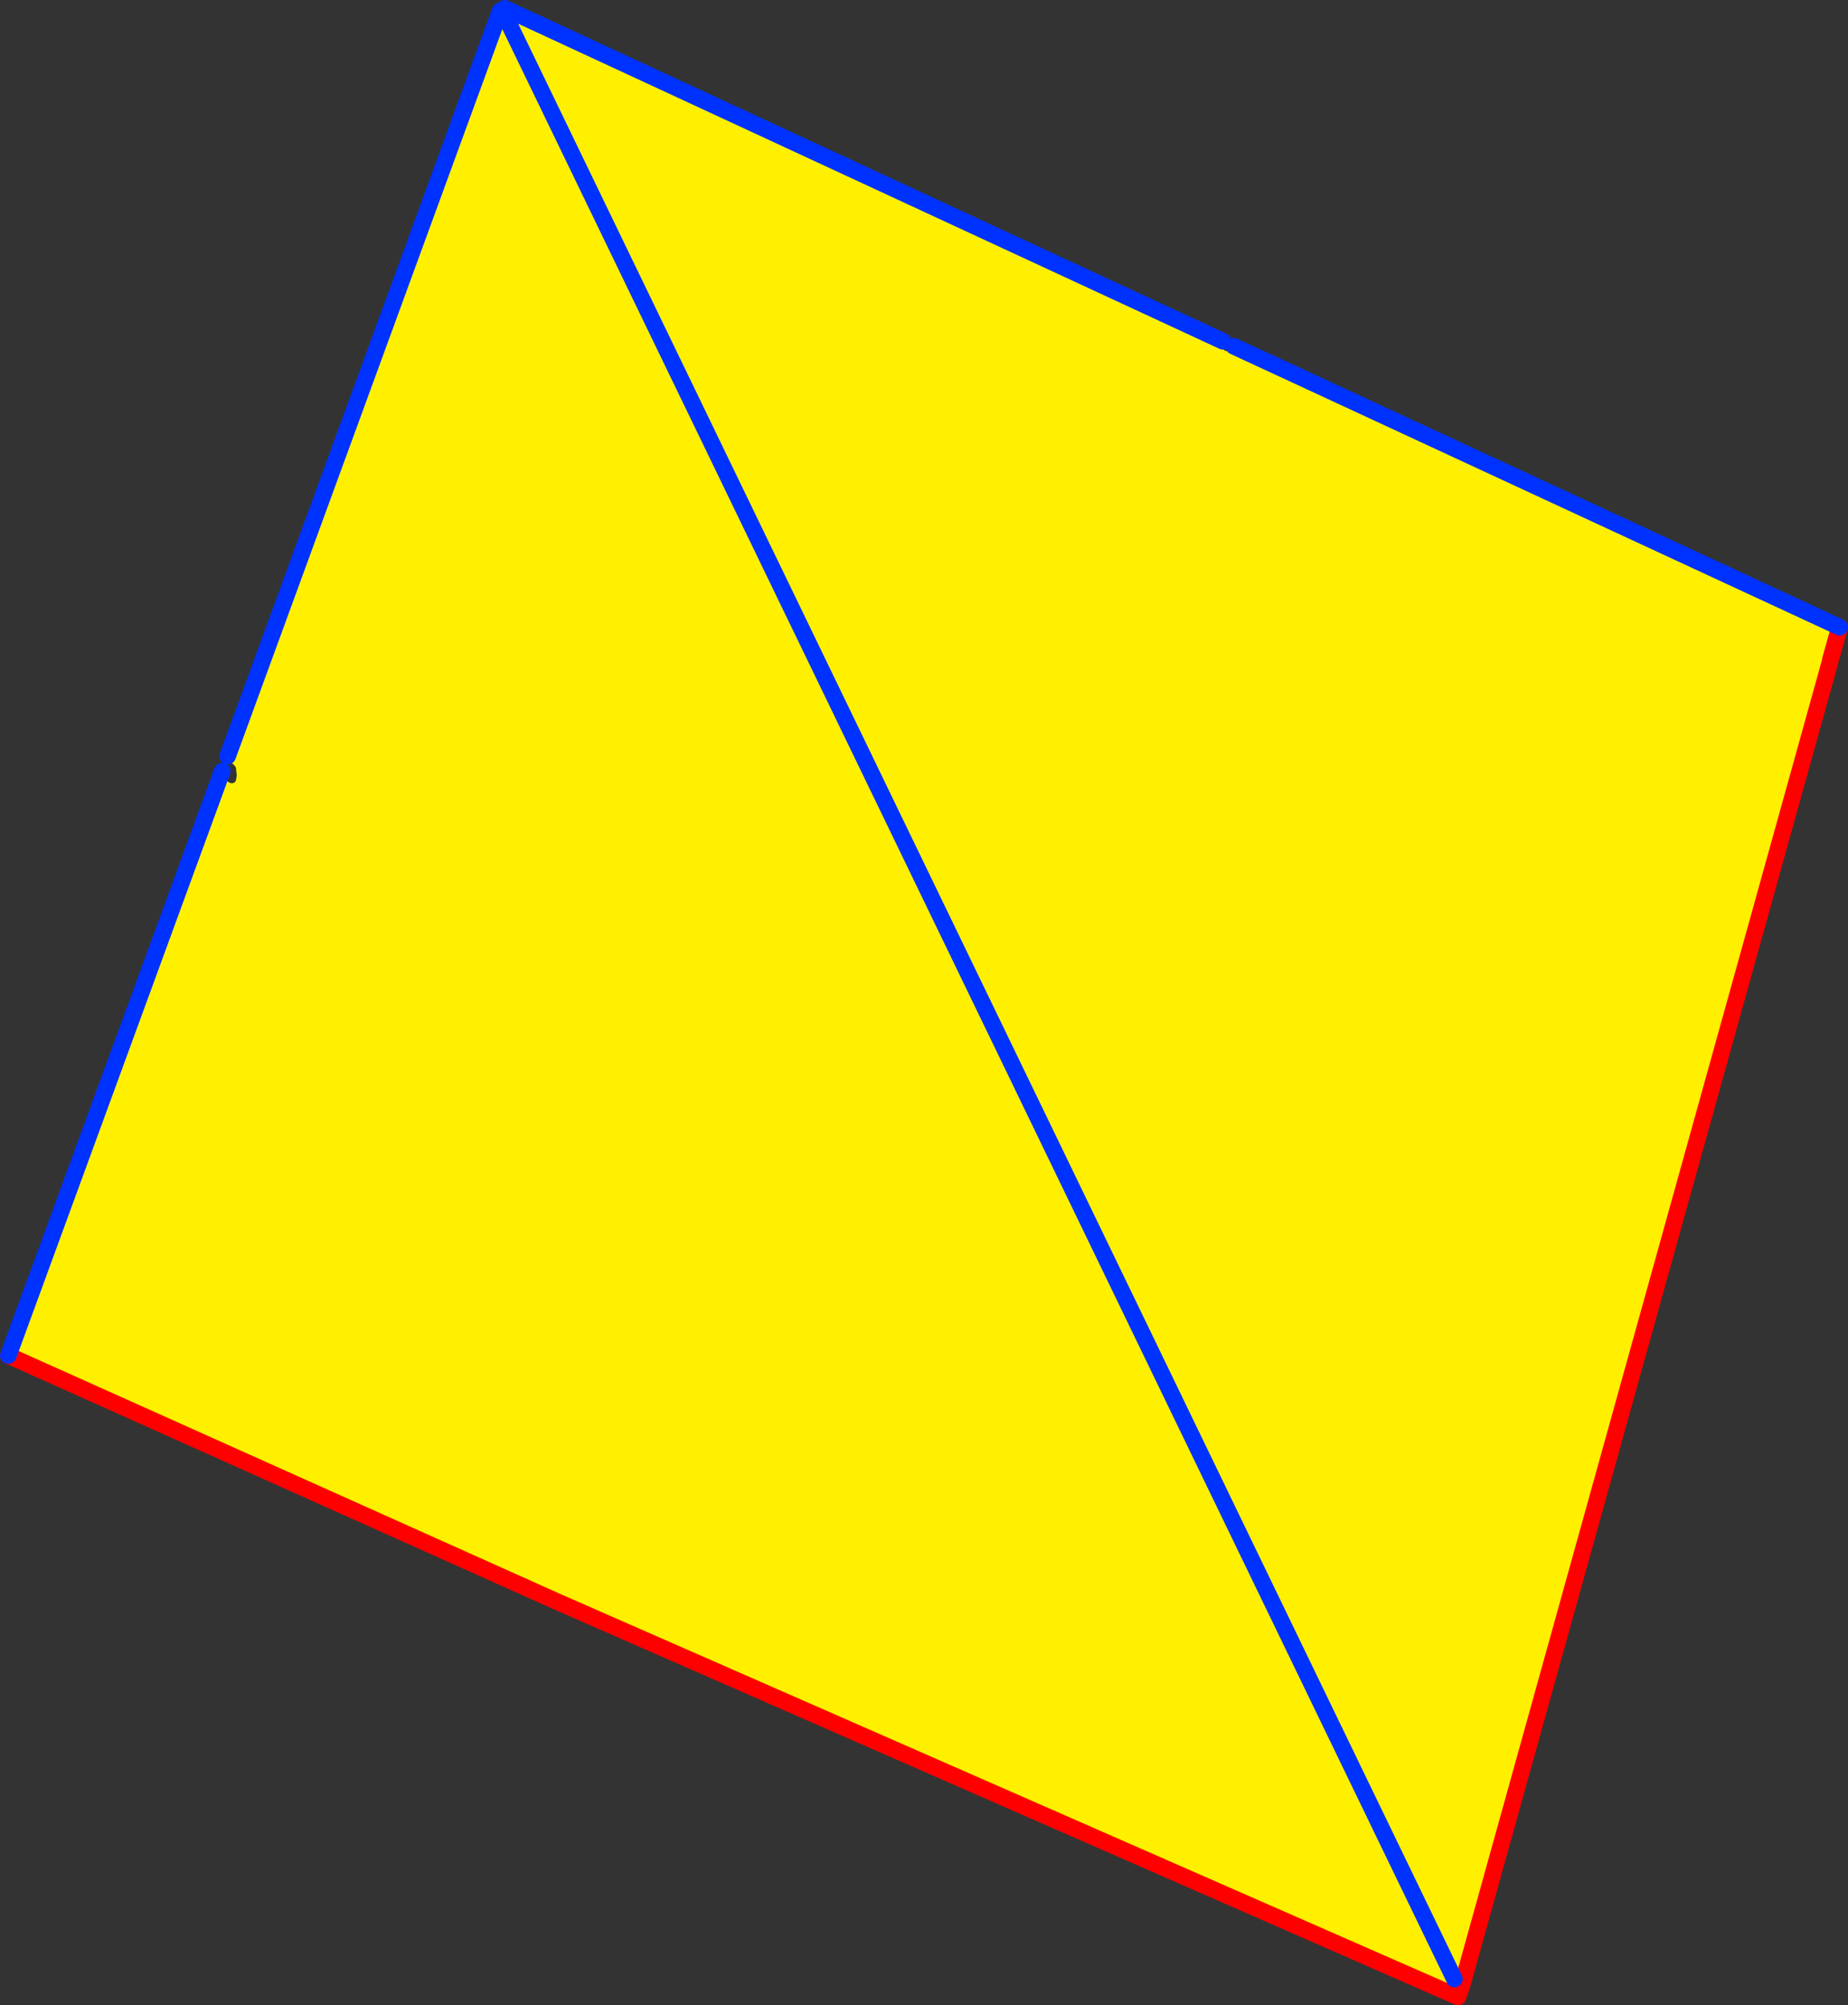 <?xml version="1.0" encoding="UTF-8" standalone="no"?>
<svg xmlns:xlink="http://www.w3.org/1999/xlink" height="240.9px" width="222.05px" xmlns="http://www.w3.org/2000/svg">
  <rect width="100%" height="100%" fill="#333333" stroke="none"/>
  <g transform="matrix(1.0, 0.0, 0.0, 1.0, -243.95, -146.25)">
    <path d="M390.9 187.25 L390.85 188.1 391.15 188.4 391.8 188.5 392.2 187.85 465.0 221.6 464.9 221.85 464.35 223.85 463.9 225.45 463.85 225.7 463.85 225.75 419.75 384.3 418.7 384.0 418.0 385.65 310.95 338.7 244.95 309.1 270.65 238.9 270.75 239.15 271.2 240.05 271.4 240.2 Q271.8 240.5 272.2 240.2 L272.3 240.0 272.4 239.45 272.3 238.5 272.2 238.3 271.85 237.95 271.85 237.55 271.75 237.2 271.55 237.1 271.3 237.1 304.05 147.55 304.4 147.65 304.6 147.25 390.9 187.25 M418.7 384.0 L304.4 147.65 418.7 384.0" fill="#fff000" fill-rule="evenodd" stroke="none"/>
    <path d="M419.75 384.3 L463.85 225.75 463.85 225.7 463.9 225.45 464.35 223.85 464.9 221.85 465.0 221.6 464.15 224.65 464.35 223.85 M463.9 225.45 L464.15 224.65 M418.0 385.65 L419.15 386.15 M419.35 385.6 L419.75 384.3 M244.95 309.1 L310.95 338.7 418.0 385.65" fill="none" stroke="#ff0000" stroke-linecap="round" stroke-linejoin="round" stroke-width="2.0"/>
    <path d="M390.9 187.25 L304.6 147.25 M304.4 147.65 L418.7 384.0 M465.0 221.6 L392.2 187.85 M270.65 238.9 L244.95 309.1 M304.05 147.55 L271.3 237.1" fill="none" stroke="#0032ff" stroke-linecap="round" stroke-linejoin="round" stroke-width="2.0"/>
  </g>
</svg>
